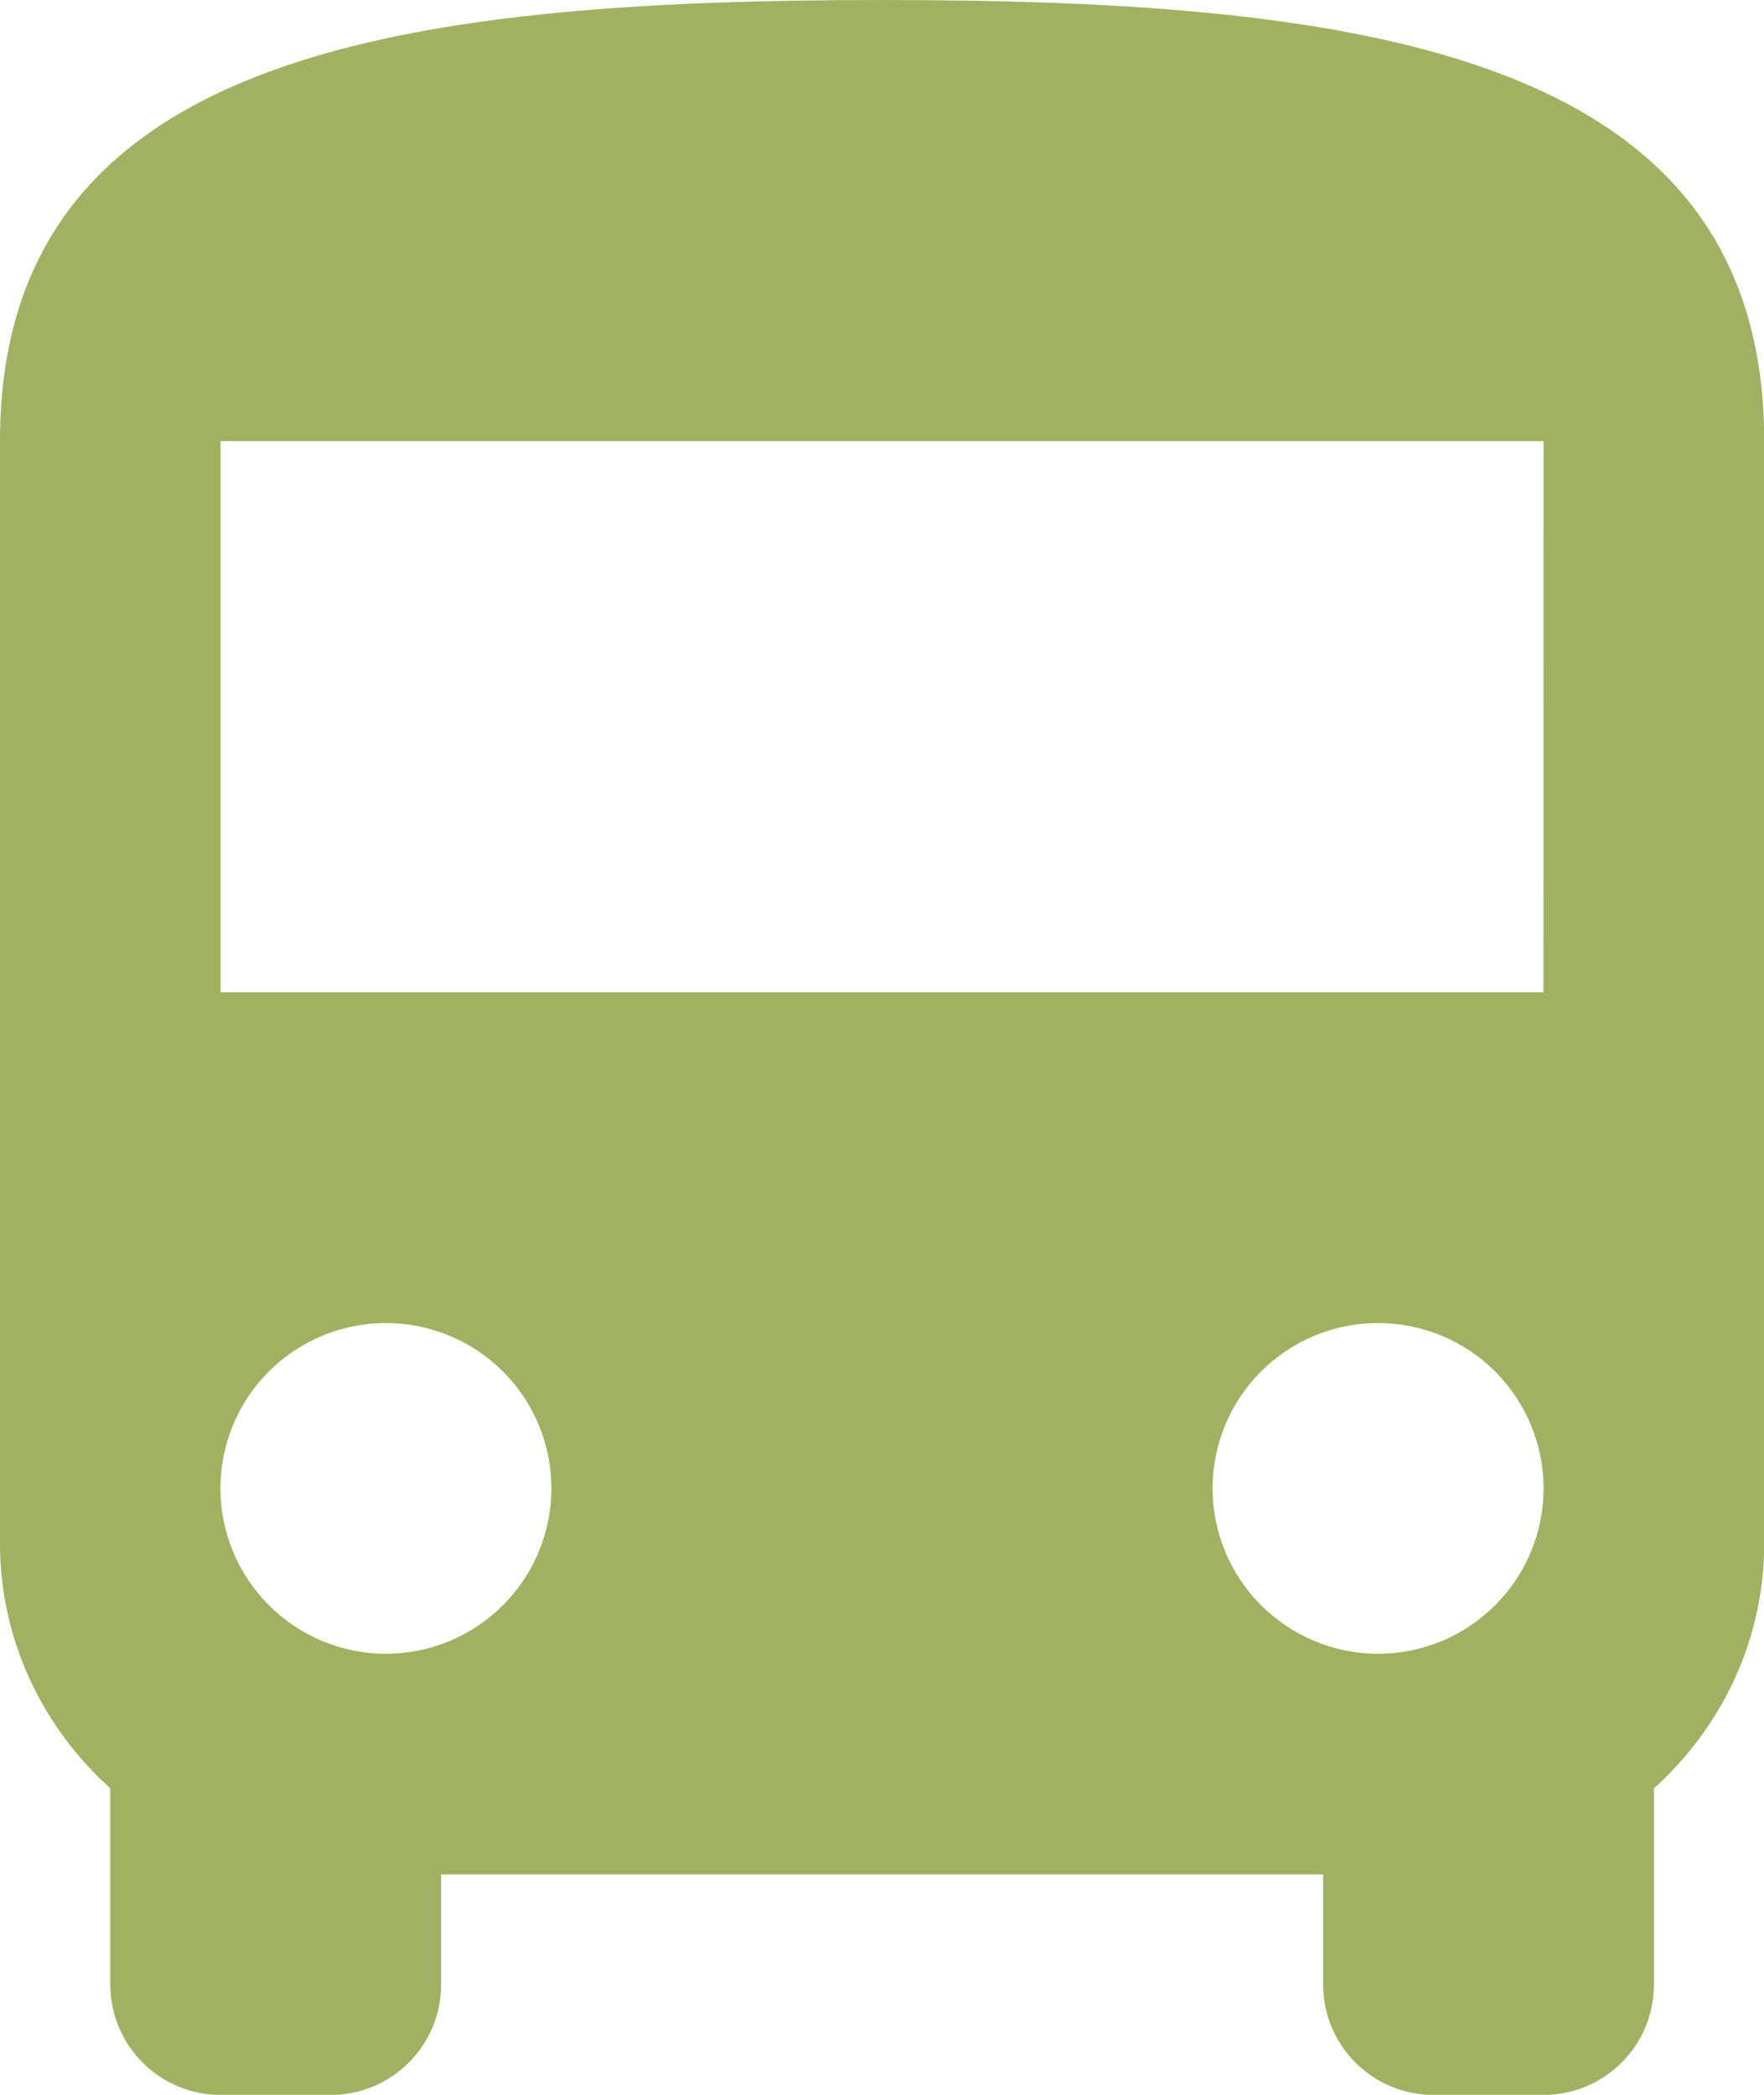 <?xml version="1.0" encoding="UTF-8"?>
<svg id="Calque_2" xmlns="http://www.w3.org/2000/svg" viewBox="0 0 155 184">
  <defs>
    <style>
      .cls-1 {
        fill: #a0b261;
      }
    </style>
  </defs>
  <g id="Calque_1-2" data-name="Calque_1">
    <path class="cls-1" d="M135.62,87.16H19.38v-48.42h116.25M121.09,145.26c-3.85,0-7.55-1.53-10.28-4.26-2.73-2.72-4.26-6.42-4.26-10.27s1.53-7.55,4.26-10.27c2.72-2.72,6.42-4.25,10.28-4.25s7.55,1.53,10.28,4.25c2.72,2.72,4.26,6.42,4.26,10.27s-1.53,7.55-4.26,10.27c-2.73,2.73-6.42,4.26-10.28,4.26ZM33.91,145.26c-3.85,0-7.55-1.53-10.28-4.26-2.73-2.72-4.26-6.42-4.26-10.27s1.53-7.55,4.26-10.27c2.73-2.72,6.42-4.25,10.28-4.25s7.55,1.53,10.28,4.25c2.73,2.72,4.26,6.42,4.26,10.27s-1.53,7.55-4.26,10.27c-2.73,2.73-6.42,4.26-10.28,4.26ZM0,135.58c0,8.52,3.78,16.17,9.69,21.5v17.24c0,2.57,1.02,5.03,2.84,6.85,1.82,1.82,4.28,2.84,6.85,2.84h9.69c2.57,0,5.03-1.02,6.85-2.84,1.82-1.82,2.84-4.28,2.84-6.85v-9.68h77.5v9.68c0,2.57,1.02,5.03,2.84,6.85,1.82,1.82,4.28,2.84,6.85,2.84h9.69c2.57,0,5.03-1.02,6.85-2.84,1.82-1.82,2.84-4.28,2.84-6.85v-17.24c5.91-5.33,9.69-12.98,9.69-21.5V38.74C155,4.84,120.32,0,77.5,0S0,4.84,0,38.74v96.84Z"/>
  </g>
</svg>